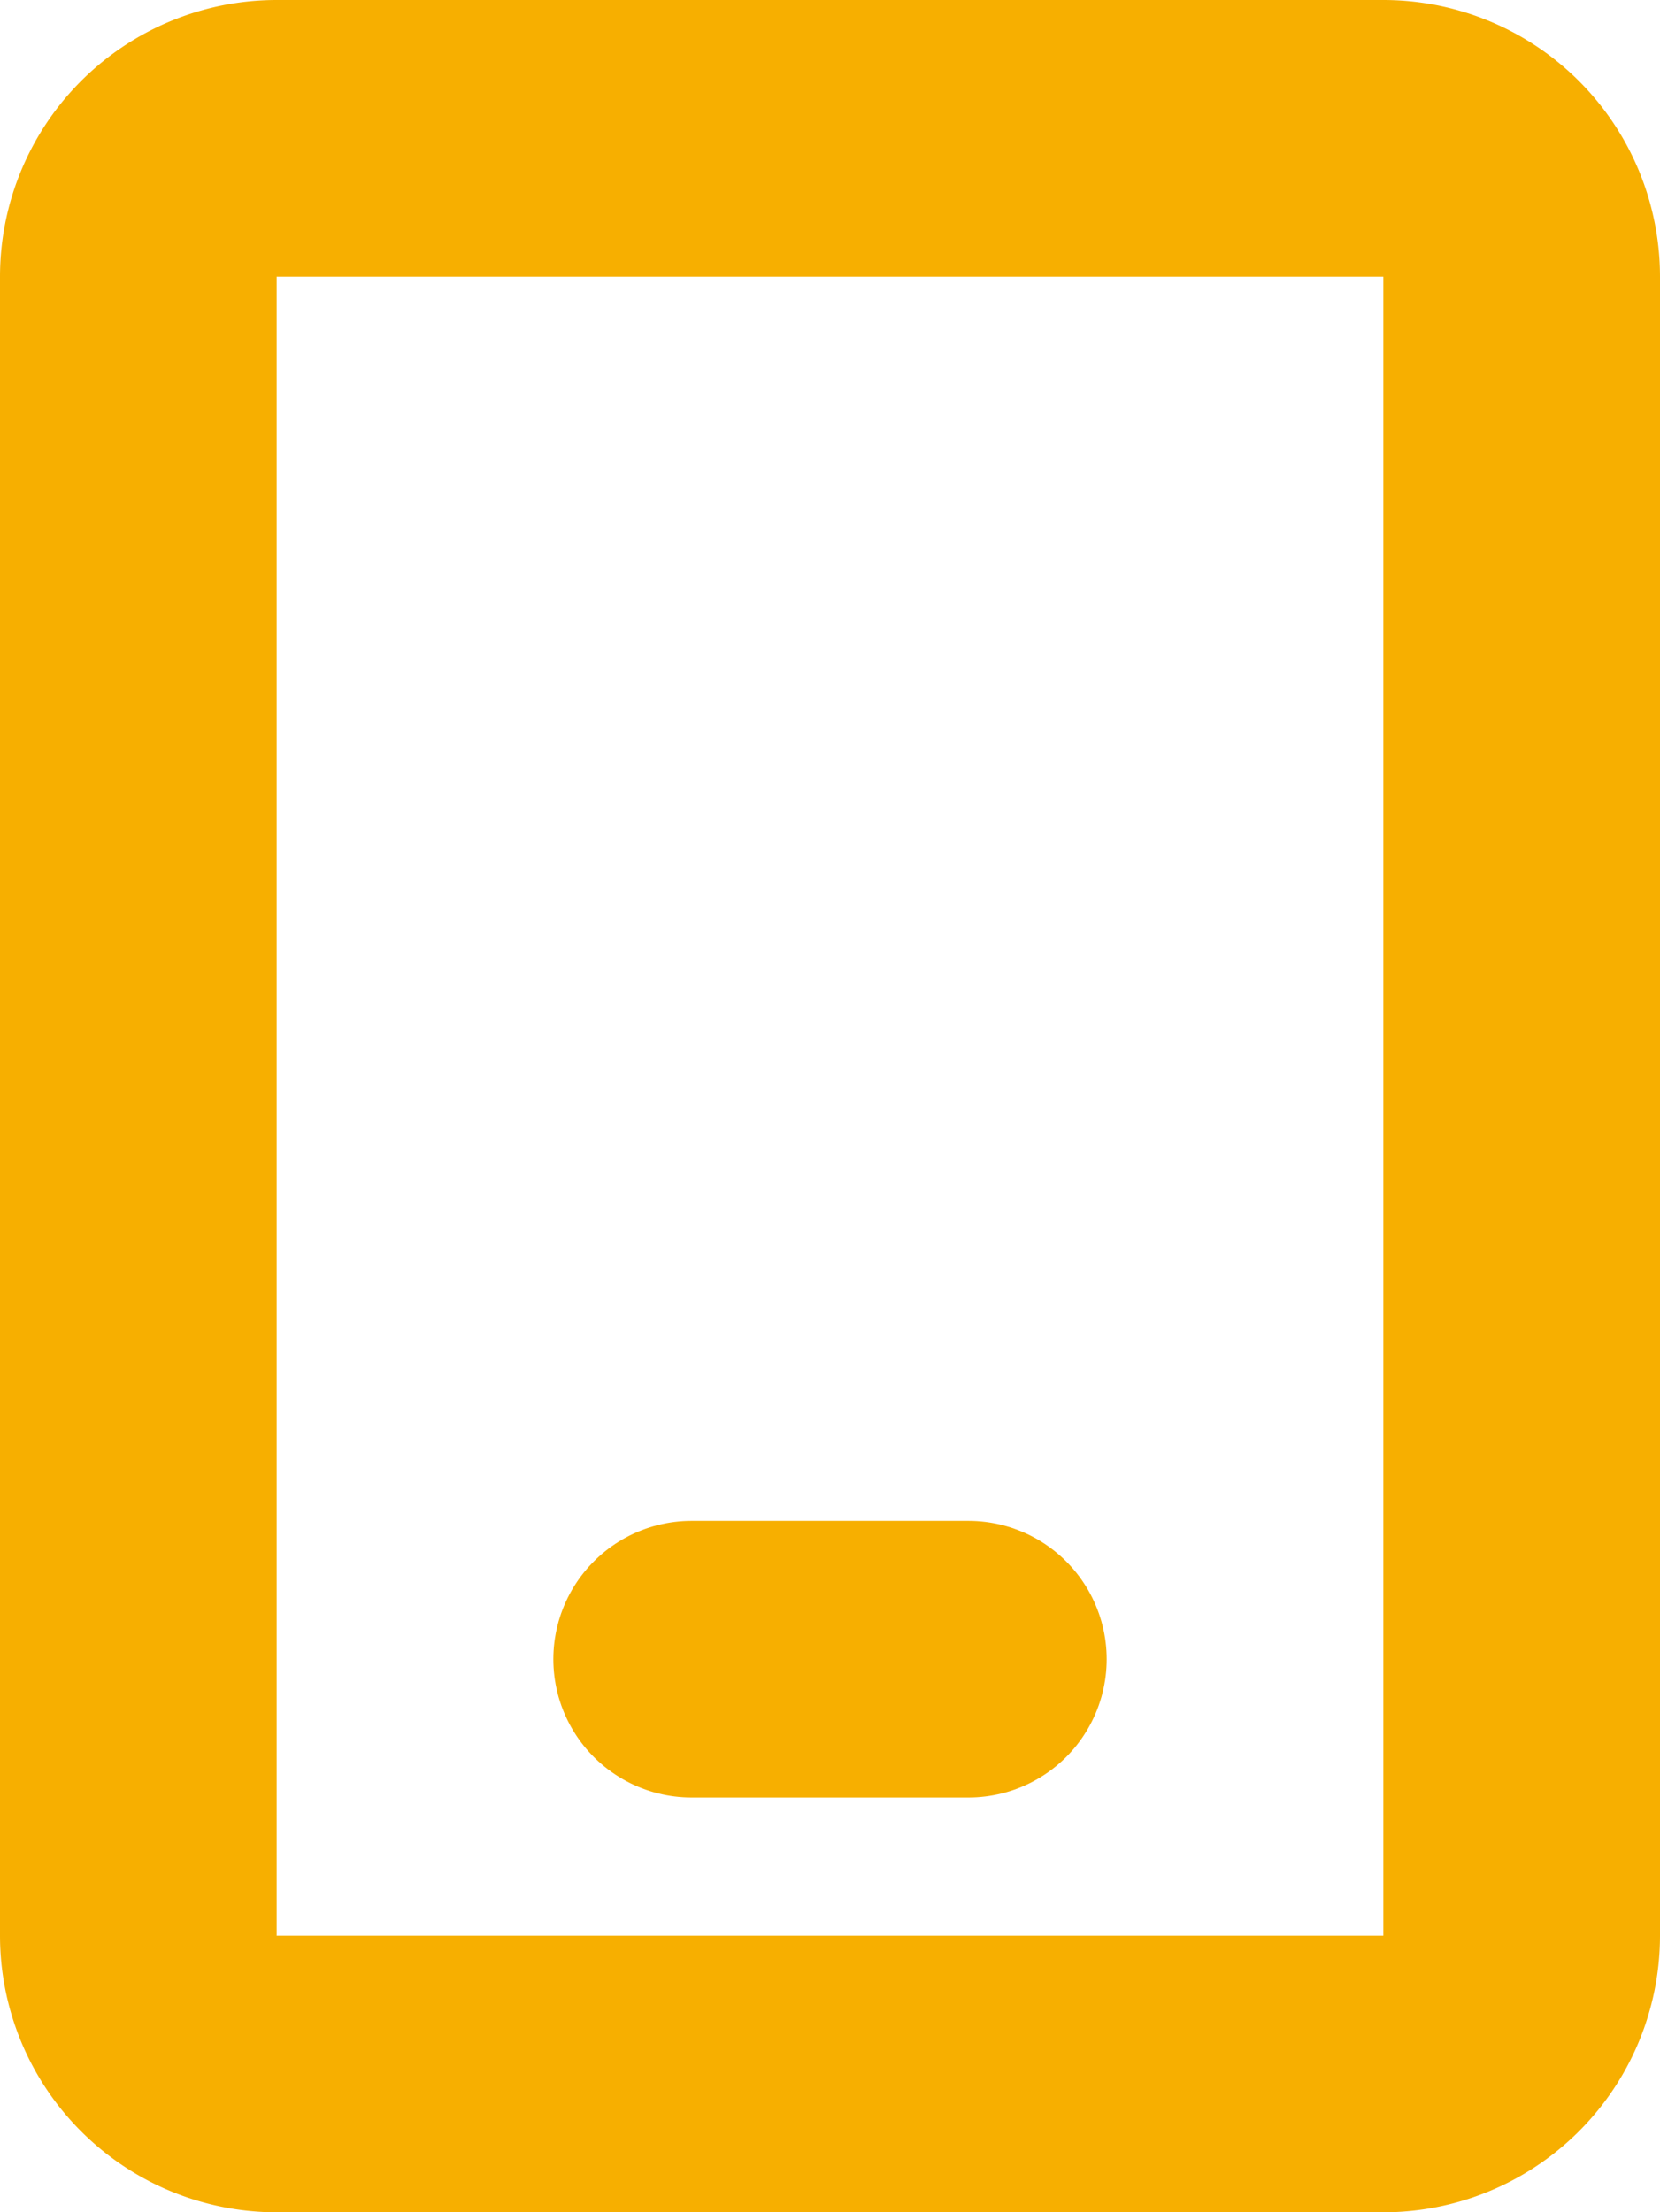 <svg xmlns="http://www.w3.org/2000/svg" width="12" height="15.991" viewBox="0 0 12 15.991"><g transform="translate(1 1)"><path d="M9,13.991H1a1,1,0,0,1-1-1V1A1,1,0,0,1,1,0H9a1,1,0,0,1,1,1V12.992A1,1,0,0,1,9,13.991Z" fill="none" stroke="#f7af00" stroke-linecap="round" stroke-linejoin="round" stroke-miterlimit="10" stroke-width="2"/><path d="M0,0H2" transform="translate(4 10.993)" fill="none" stroke="#f7af00" stroke-linecap="round" stroke-linejoin="round" stroke-miterlimit="10" stroke-width="2"/></g></svg>